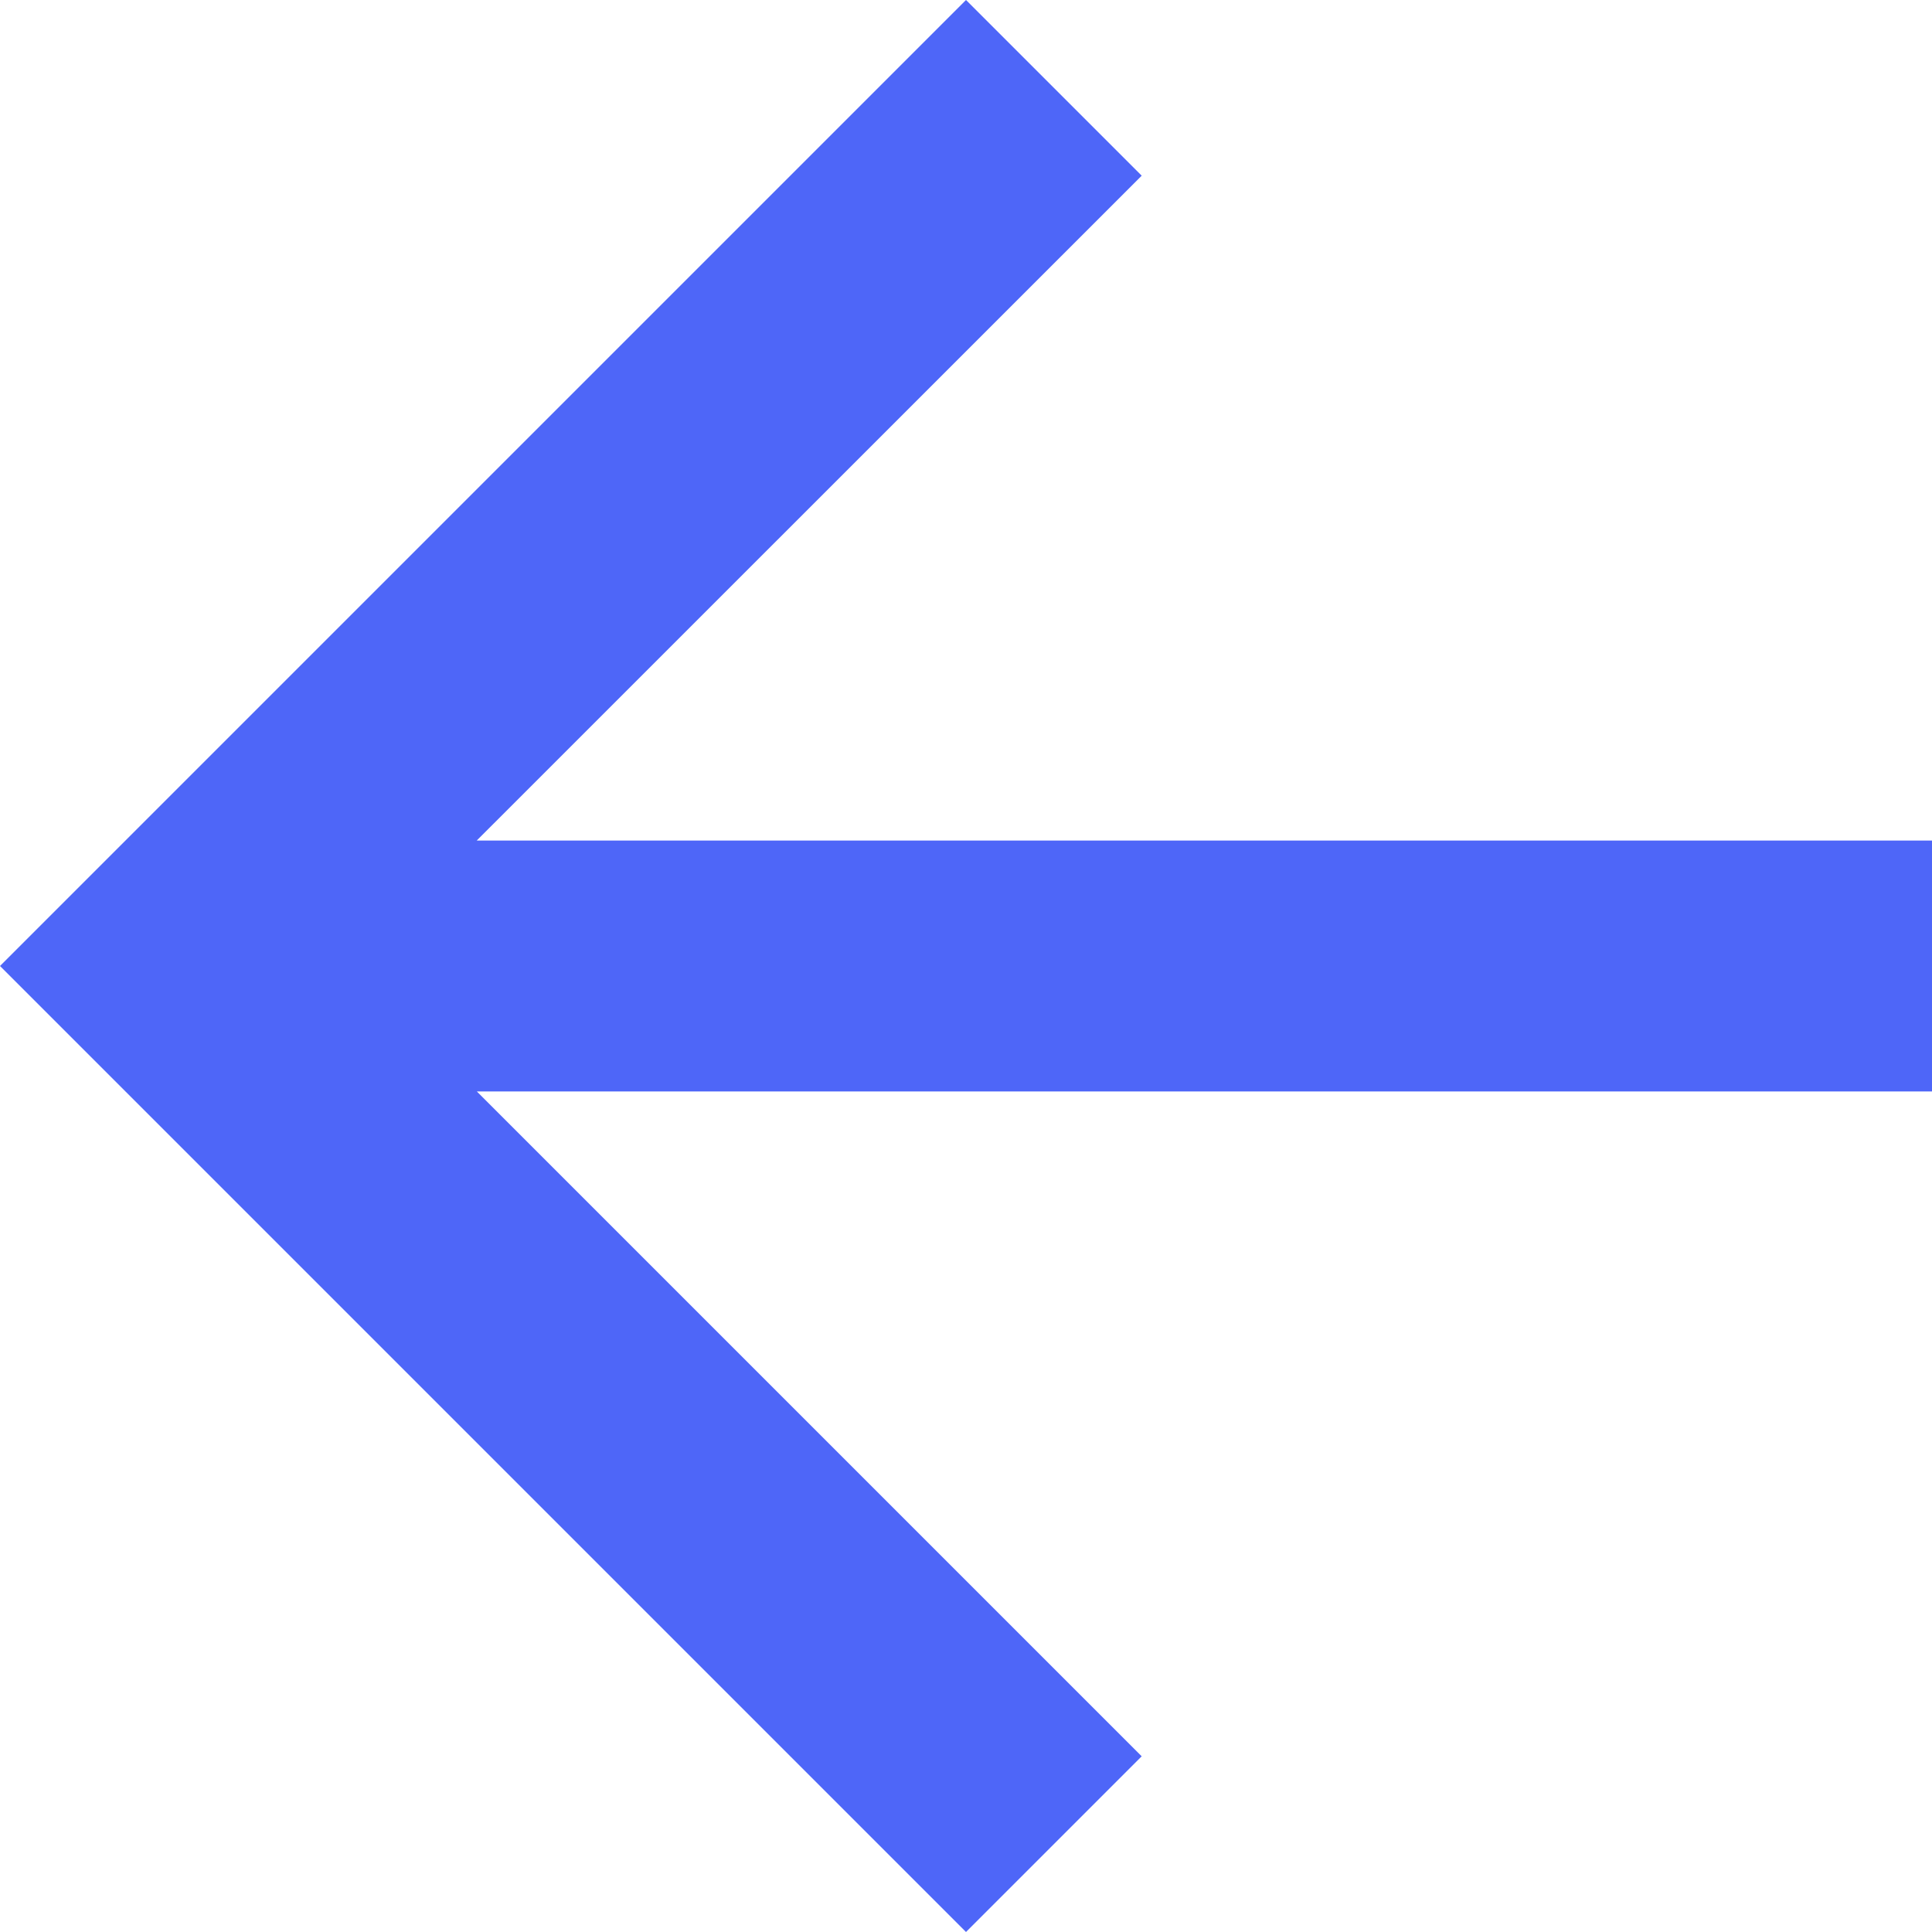 <svg xmlns="http://www.w3.org/2000/svg" width="16" height="16" viewBox="0 0 16 16"><defs><style>.a{fill:#4e66f8;}</style></defs><path class="a" d="M8,0,6.545,1.455l5.506,5.506H0V9.039H12.052L6.545,14.545,8,16l8-8Z" transform="translate(16 16) rotate(180)"/></svg>